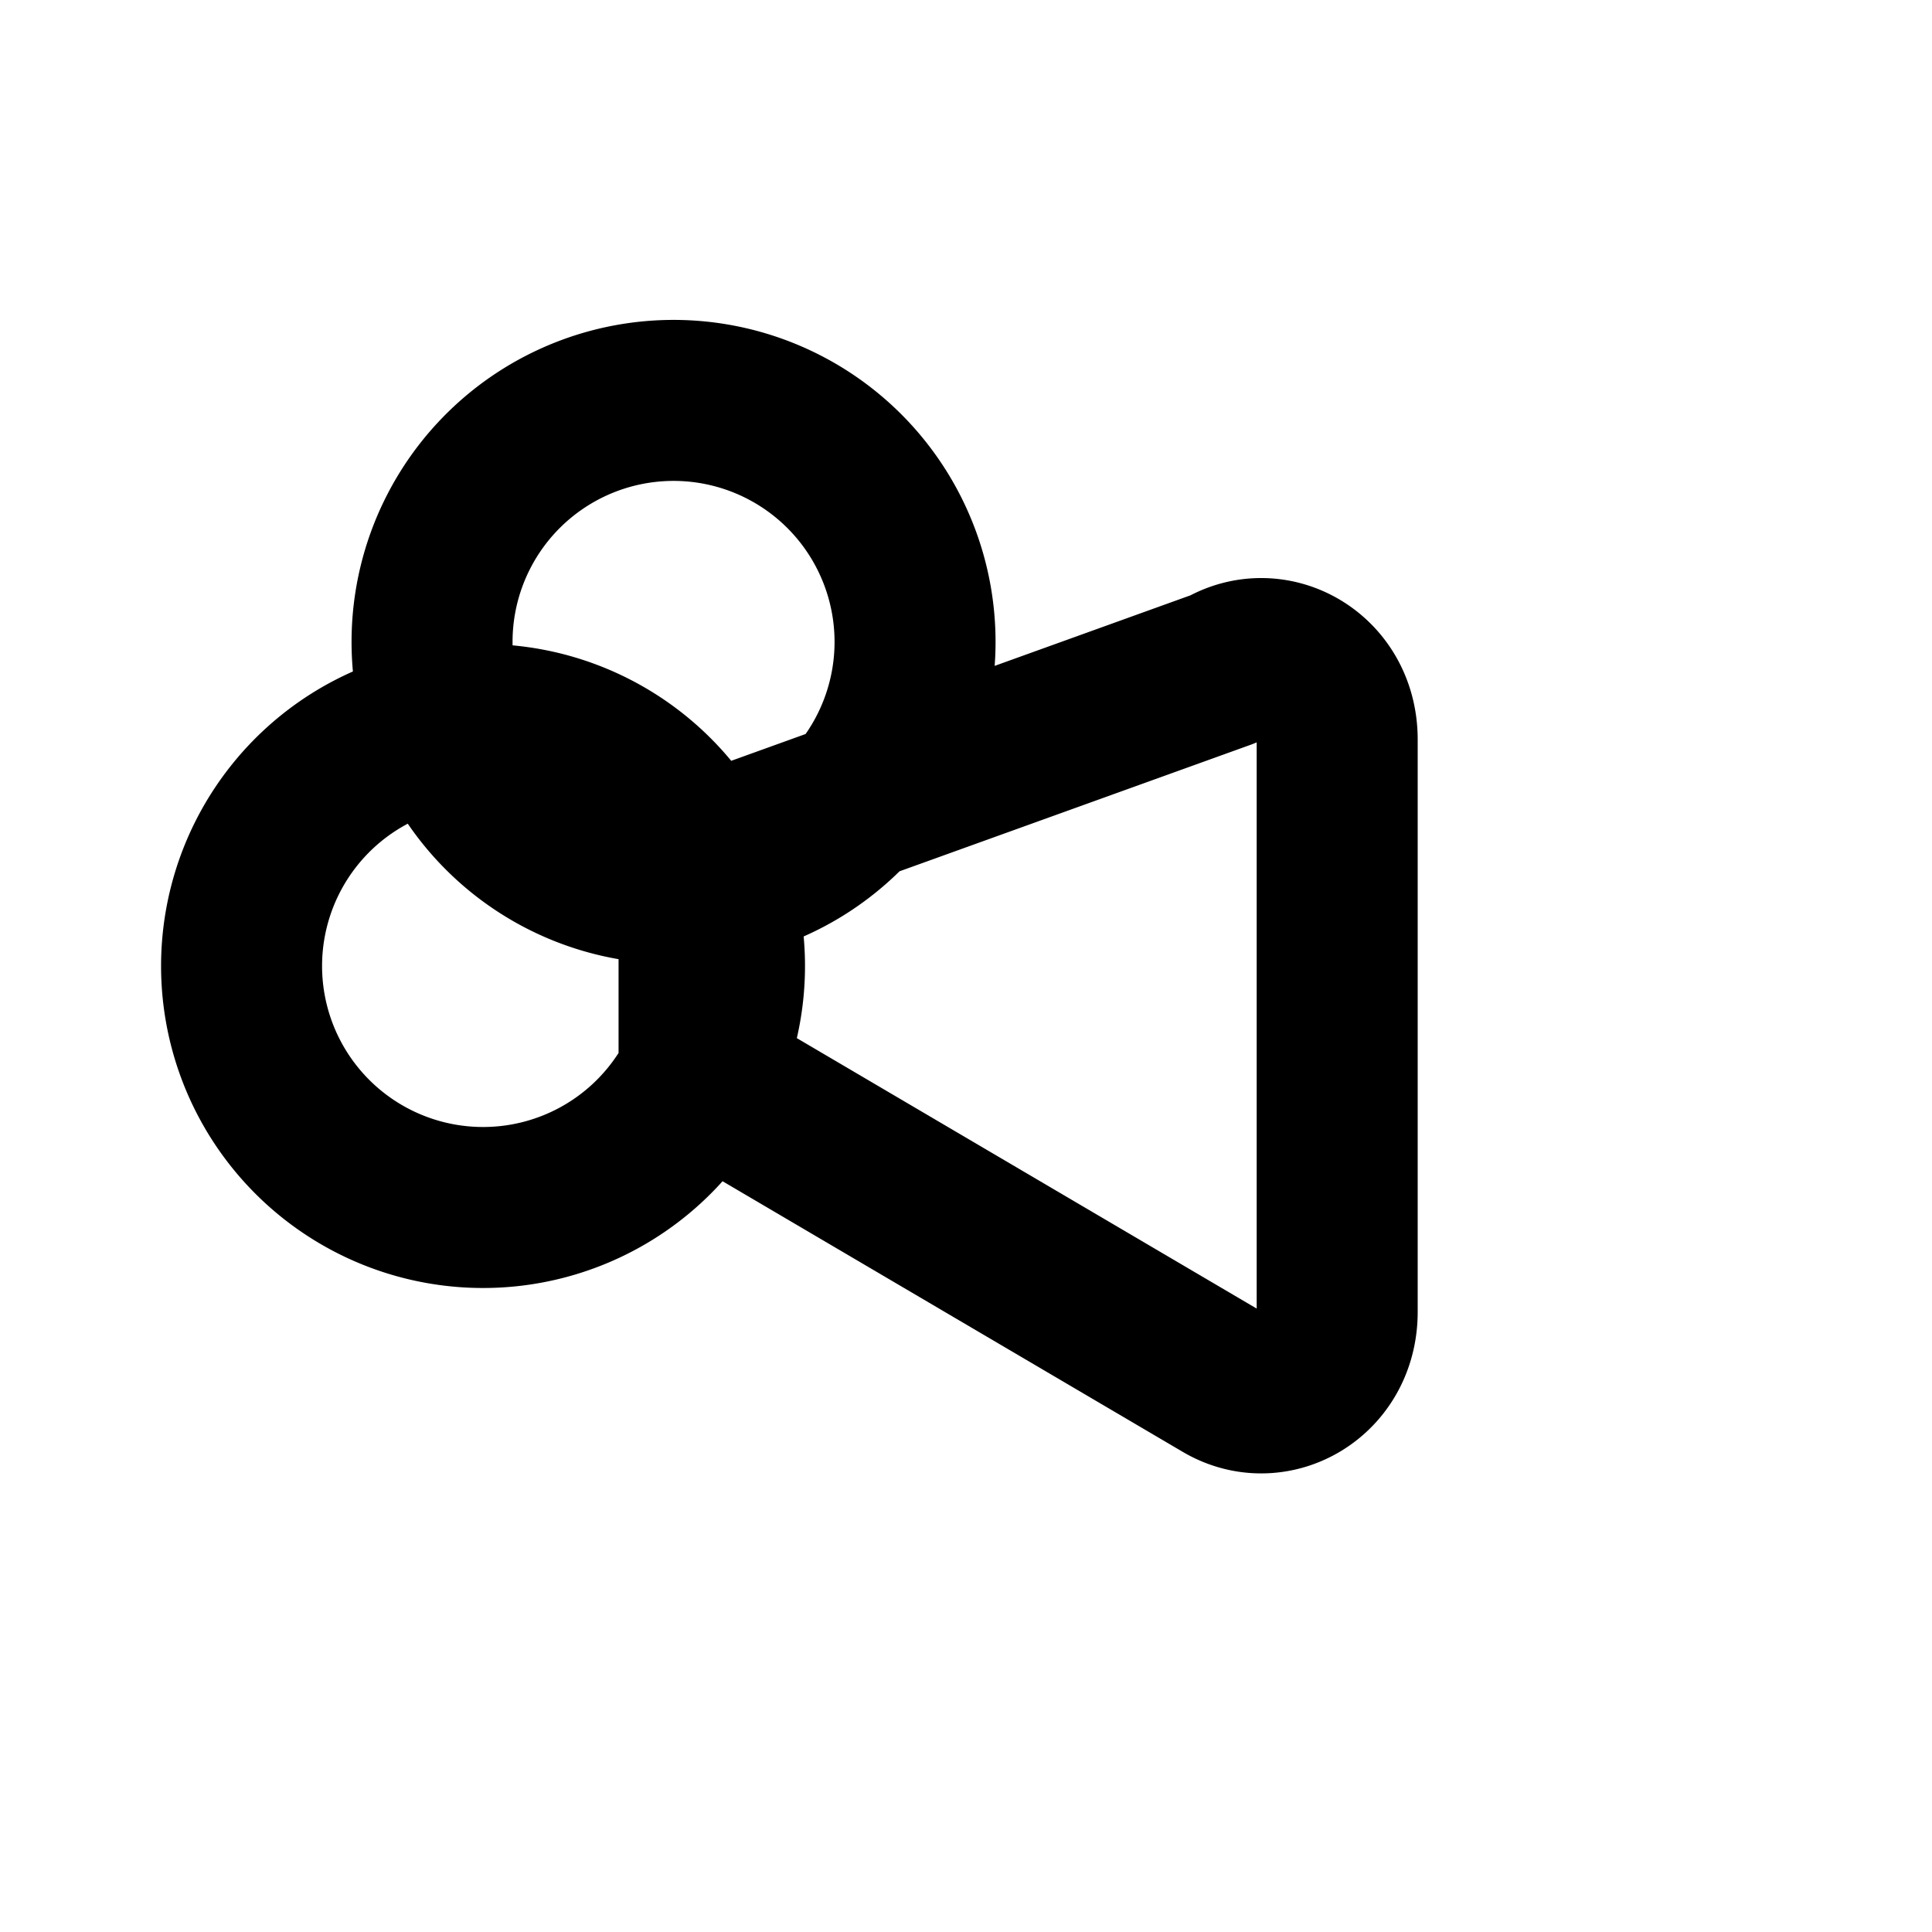 <svg xmlns="http://www.w3.org/2000/svg" fill="none" viewBox="0 0 24 24" stroke="currentColor">
  <path stroke-linecap="round" stroke-linejoin="round" stroke-width="2" d="M8.684 13.342C8.885 12.938 9 12.482 9 12c0-.482-.115-.938-.316-1.342m0 2.684a3 3 0 110-2.684m0 2.684l6.516 3.832c.621.365 1.411-.08 1.411-.876V9.186c0-.796-.79-1.241-1.411-.876L8.684 10.658m0 2.684V10.658m0 2.684V10.658m-3-1.342a3 3 0 100-2.684 3 3 0 000 2.684z" />
</svg>